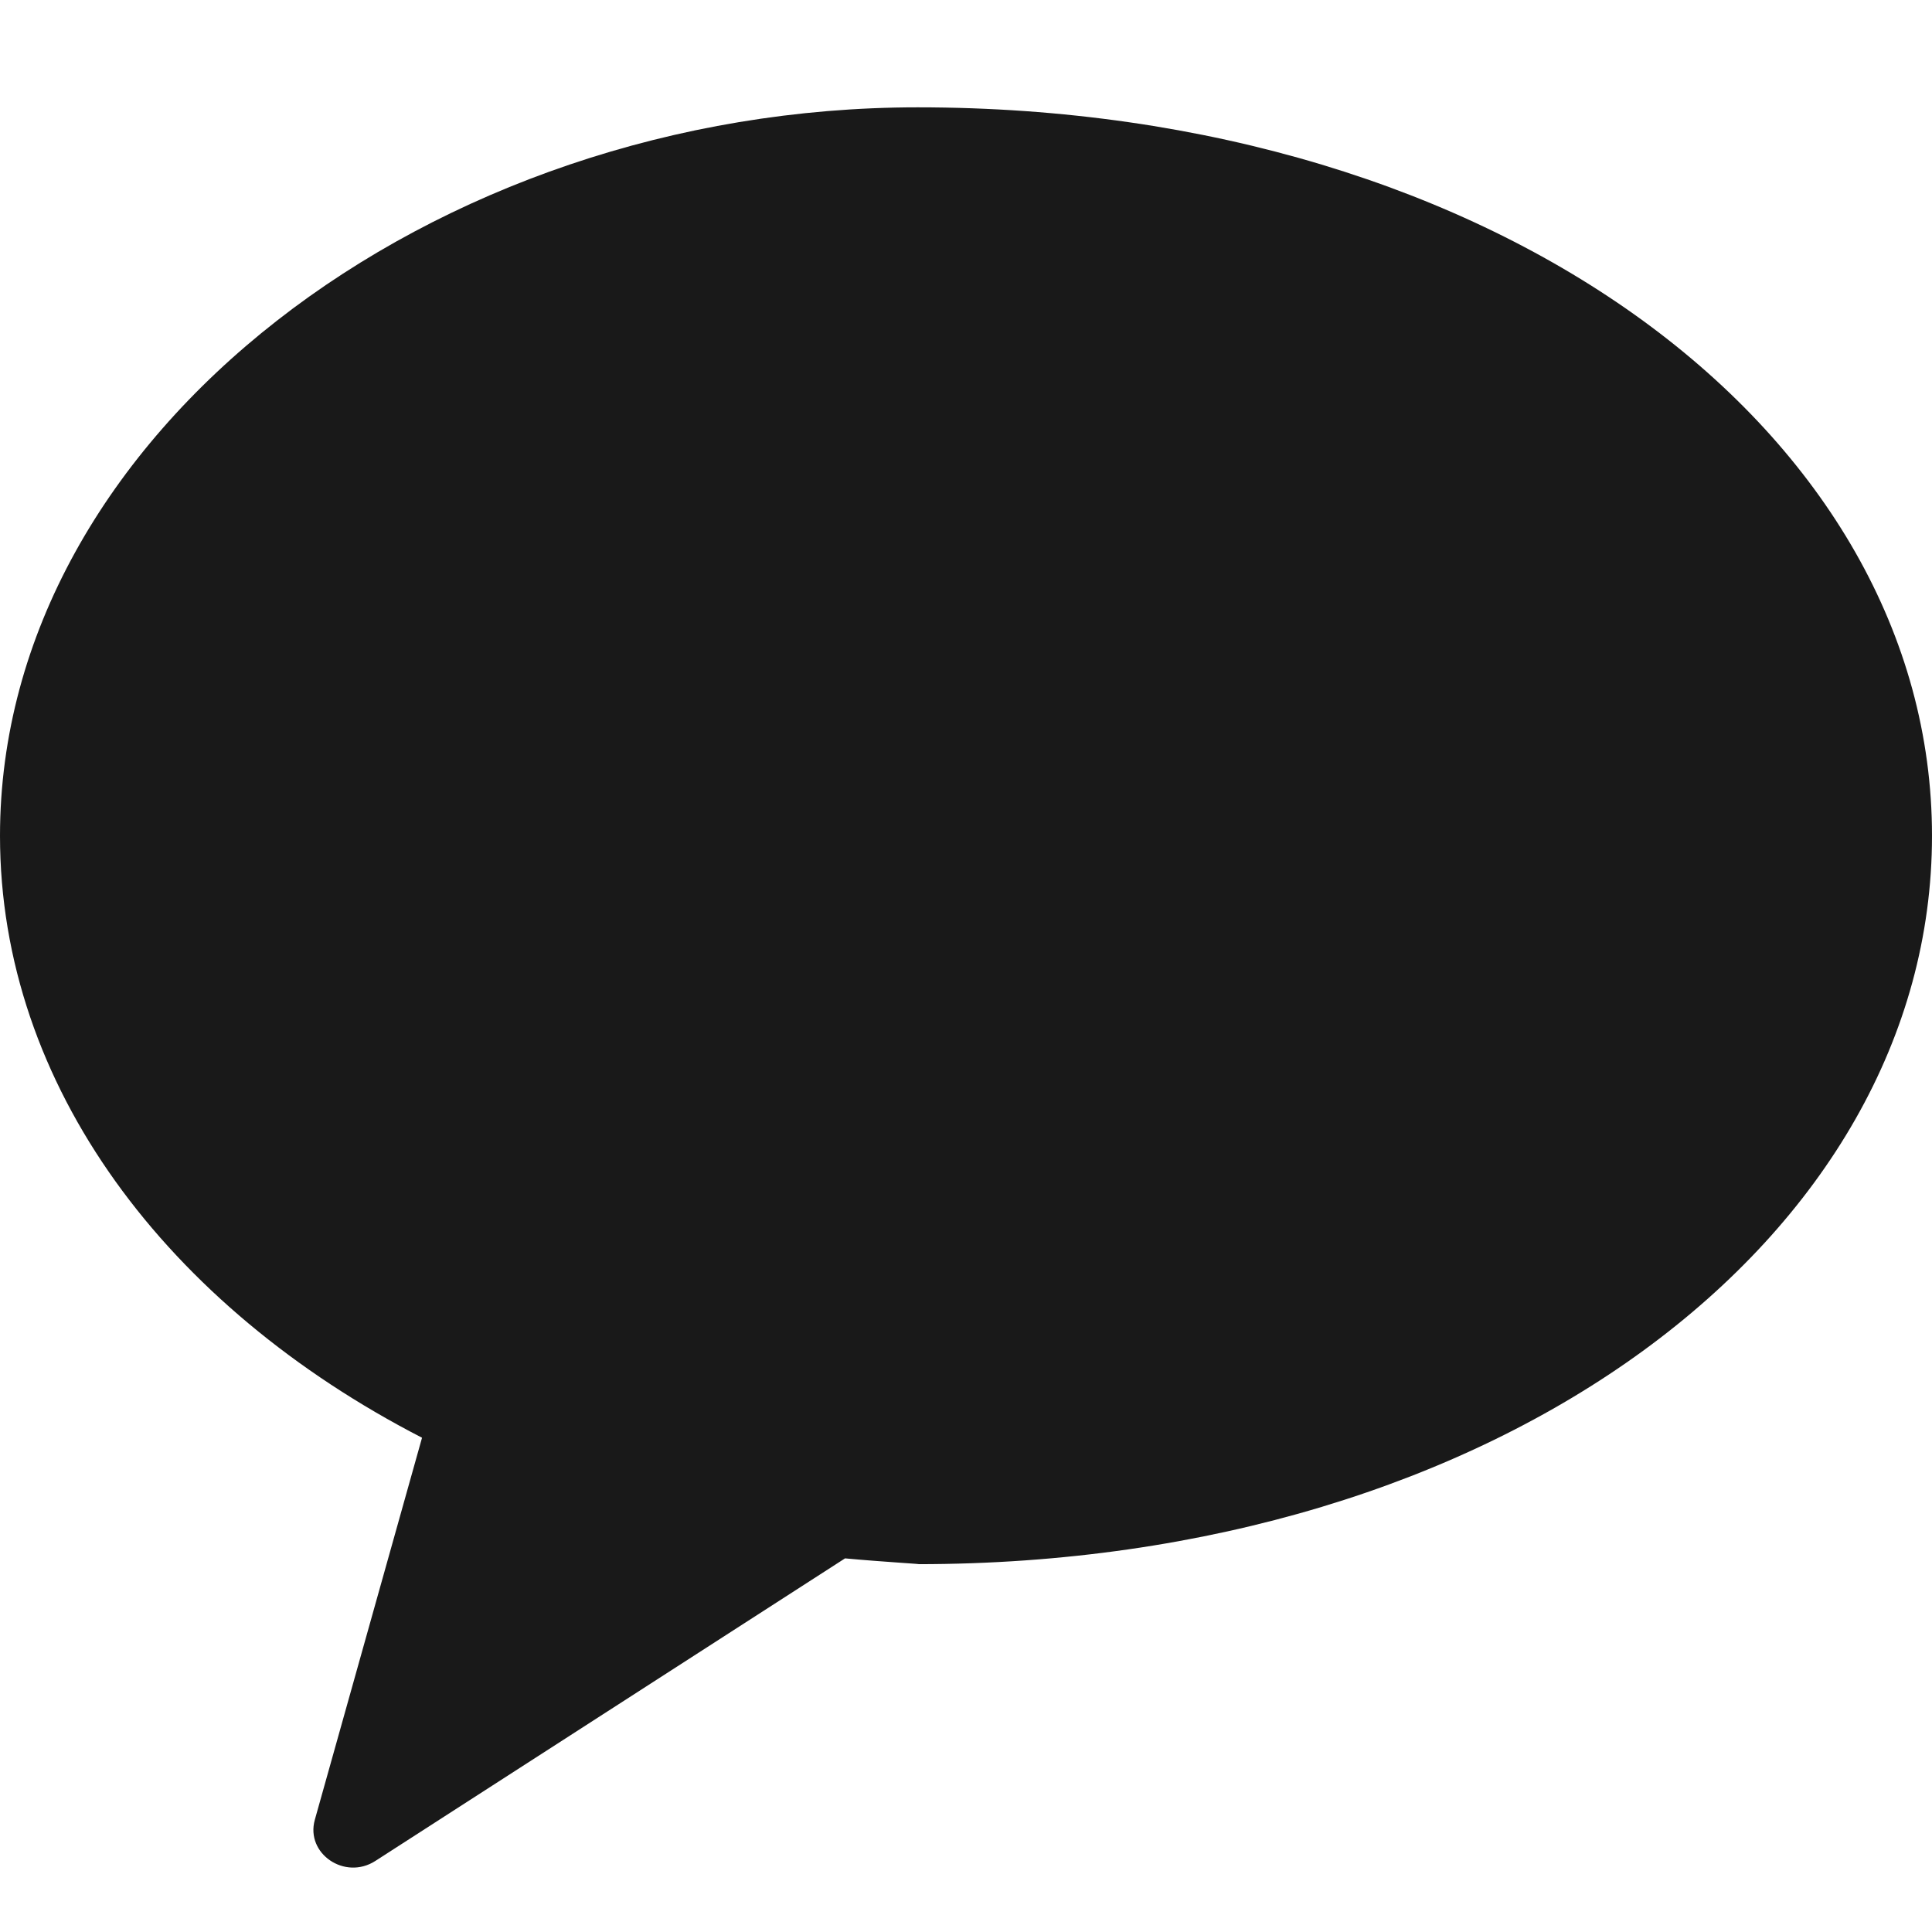 <svg width="18" height="18" viewBox="0 0 18 18" fill="none" xmlns="http://www.w3.org/2000/svg">
<path opacity="0.902" fill-rule="evenodd" clip-rule="evenodd" d="M8.55 1C4.029 1 0 4.039 0 7.787C0 10.117 1.558 12.173 3.932 13.395L2.933 16.955C2.845 17.27 3.213 17.521 3.497 17.338L7.873 14.519C8.242 14.553 8.618 14.573 8.55 14.573C13.97 14.573 18 11.535 18 7.787C18 4.039 13.97 1 8.55 1Z" fill="black"/>
</svg>
